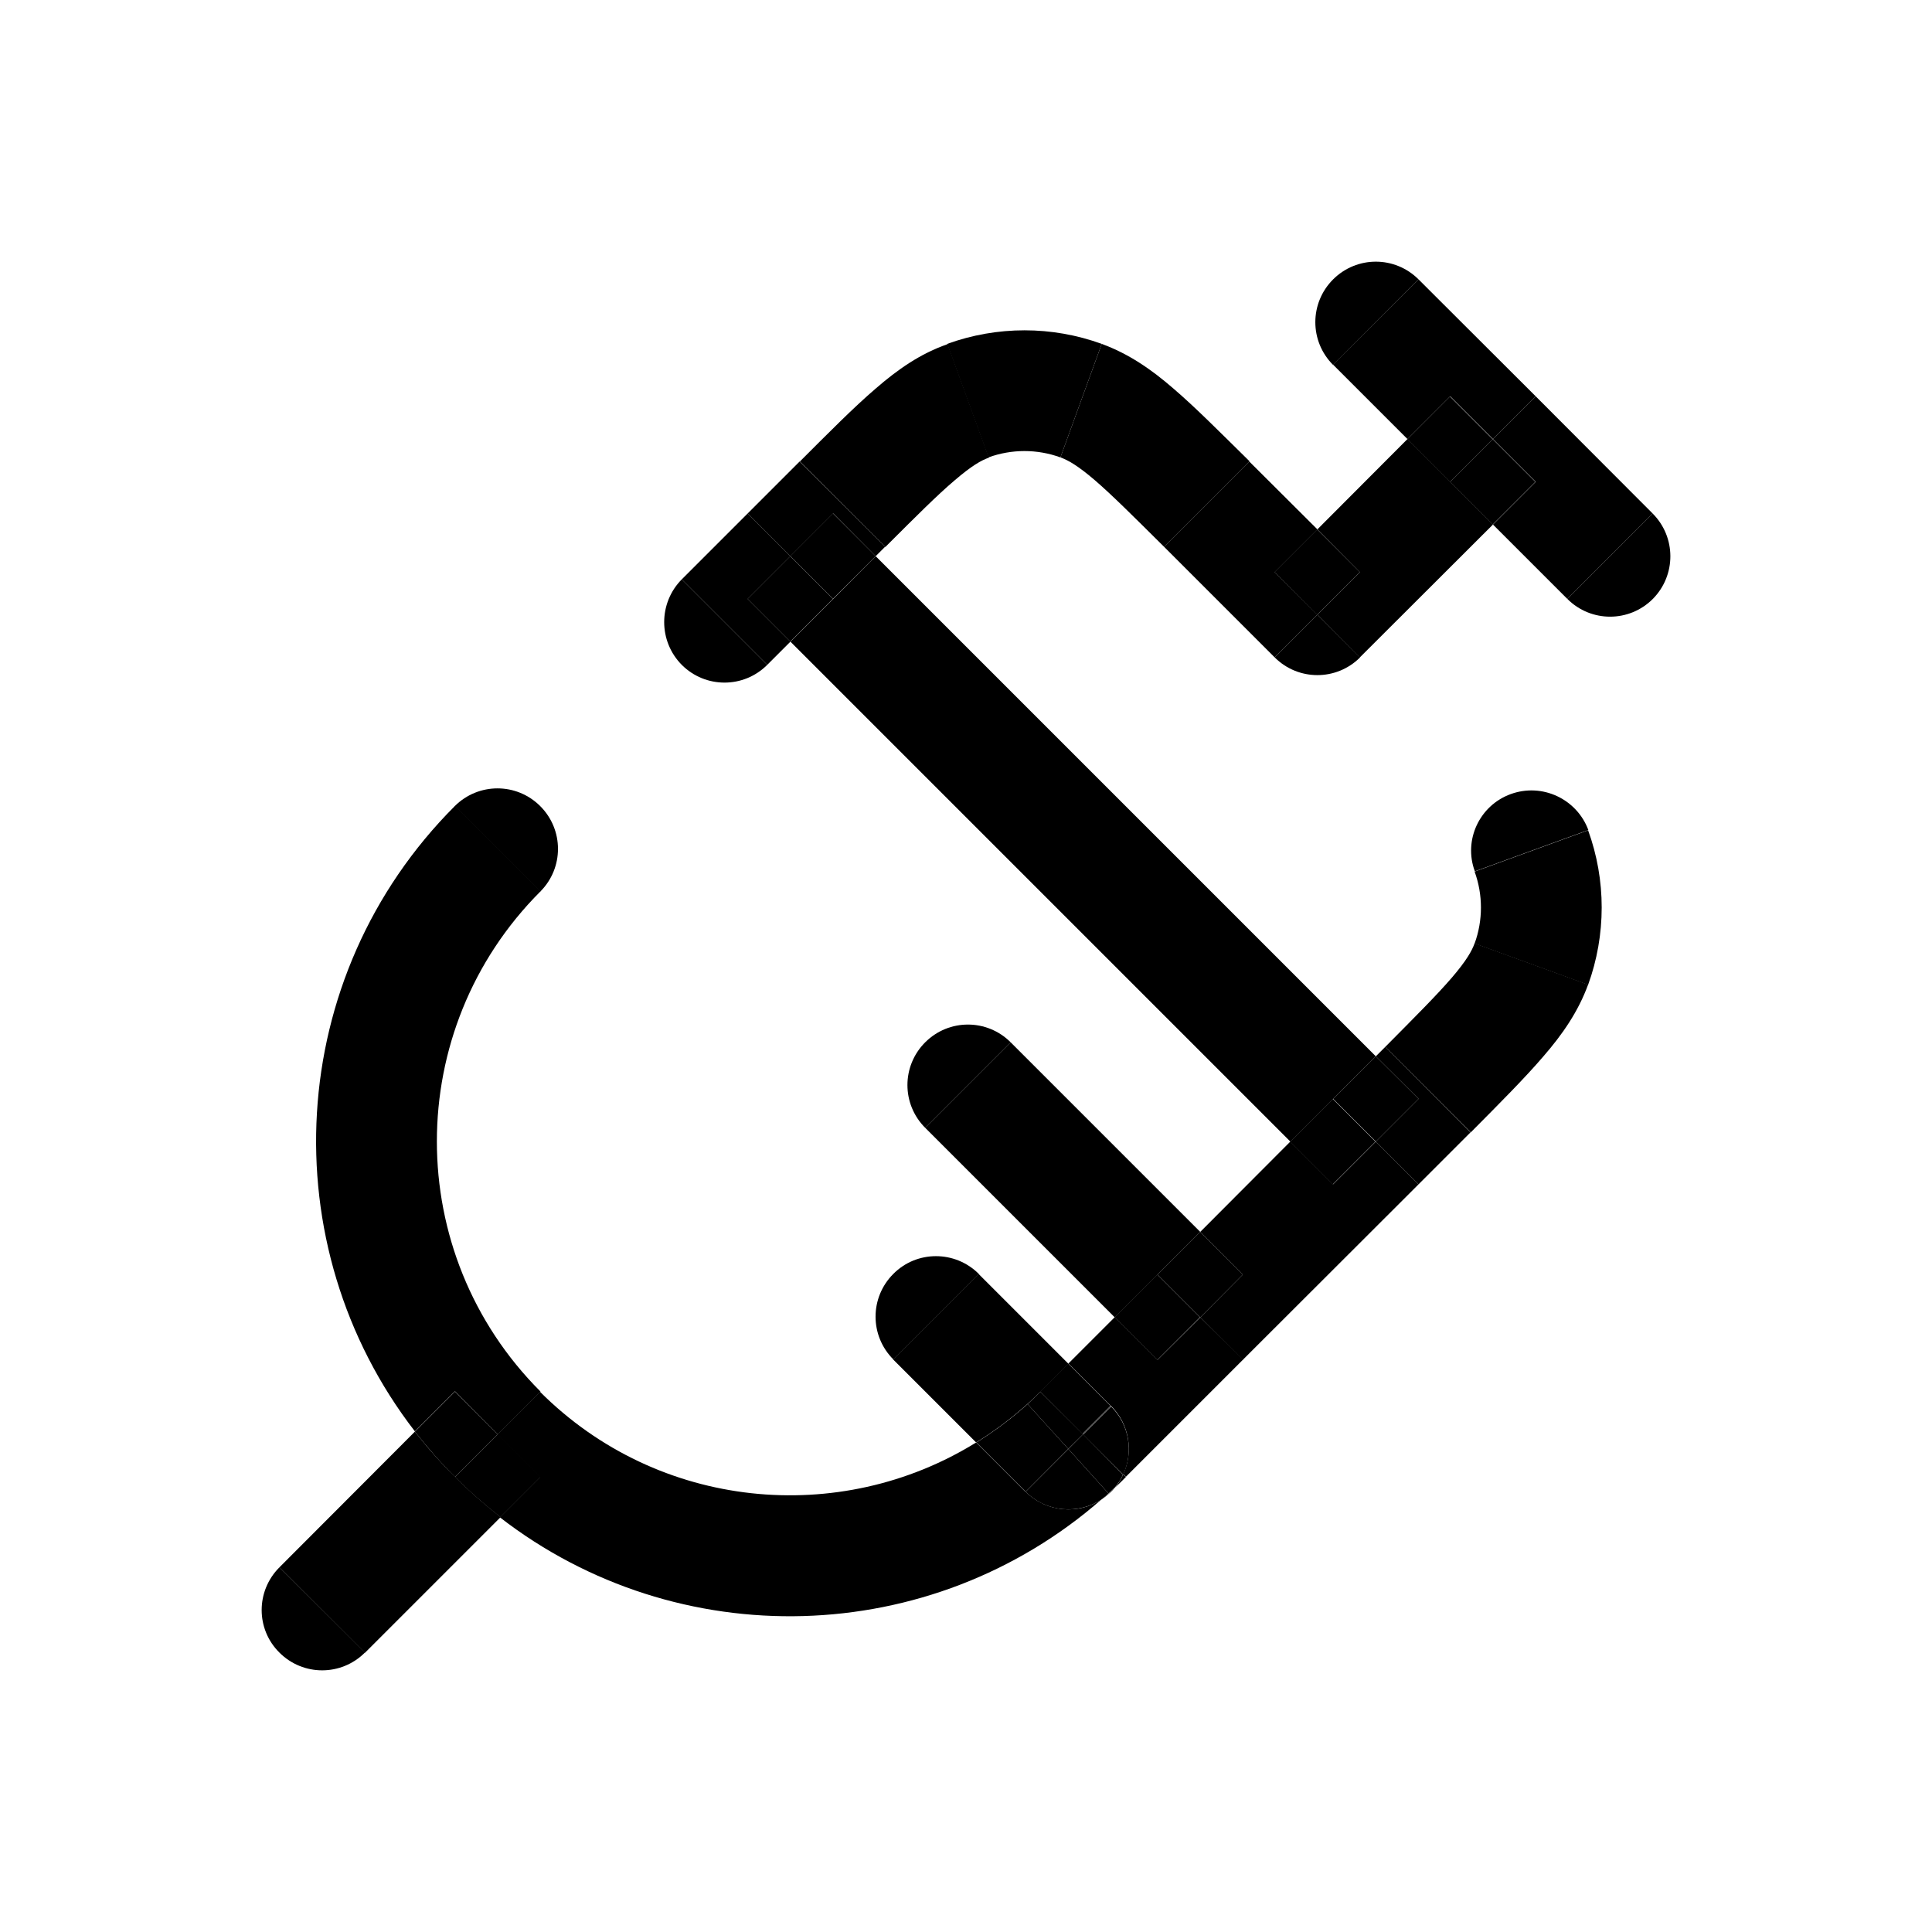<?xml version="1.0" encoding="UTF-8"?> <svg xmlns="http://www.w3.org/2000/svg" xmlns:xlink="http://www.w3.org/1999/xlink" version="1.1" id="Layer_1" x="0px" y="0px" viewBox="0 0 800 800" style="enable-background:new 0 0 800 800;" xml:space="preserve"> <style type="text/css"> .st0{fill:none;} </style> <g id="SVGRepo_bgCarrier"> </g> <g id="SVGRepo_tracerCarrier"> </g> <g> <polygon class="st0" points="545.5,254.5 563.1,272.2 545.5,254.5 "></polygon> <polygon points="448.3,593.8 448.5,593.9 448.3,593.8 442.3,599.9 442.4,600 448.5,593.9 448.3,593.8 "></polygon> <path d="M430.8,576.3c-1.7,1.7-3.5,3.4-5.3,5.1l16.8,18.5l6.1-6.1L430.8,576.3z"></path> <path d="M465.1,610.6c4.3-9.3,2.6-20.6-5-28.2l-11.6,11.6L465.1,610.6z"></path> <rect x="446" y="588" transform="matrix(0.707 -0.707 0.707 0.707 -282.776 493.383)" width="16.4" height="0.2"></rect> <polygon points="448.3,593.8 430.8,576.3 448.3,593.8 "></polygon> <polygon points="424.6,617.5 424.7,617.7 442.4,600 442.3,599.9 "></polygon> <rect x="437.2" y="566.8" transform="matrix(0.707 -0.707 0.707 0.707 -279.12 484.58)" width="16.4" height="24.8"></rect> <rect x="466.8" y="533" transform="matrix(0.707 -0.707 0.707 0.707 -245.311 498.638)" width="25" height="25"></rect> <path d="M206.1,593.9l-17.7-17.7l-16.6,16.6c5.1,6.5,10.6,12.8,16.6,18.8L206.1,593.9z"></path> <path d="M171.8,592.8L115.7,649l35.4,35.4l56.2-56.2c-6.5-5.1-12.8-10.6-18.8-16.6C182.4,605.6,176.9,599.3,171.8,592.8z"></path> <path d="M206.1,593.9l17.7-17.7c-57.2-57.2-57.2-149.9,0-207.1l-35.4-35.4c-70.7,70.7-76.2,181.9-16.6,259l16.6-16.6L206.1,593.9z"></path> <path d="M442.3,599.9l-16.8-18.5c-6.7,6-13.8,11.3-21.2,15.9l20.3,20.3L442.3,599.9z"></path> <path d="M430.8,576.3l11.6-11.6l-37.2-37.2l-35.4,35.4l34.4,34.4c7.4-4.6,14.5-9.9,21.2-15.9C427.3,579.7,429.1,578,430.8,576.3z"></path> <path d="M115.7,684.3c9.8,9.8,25.6,9.8,35.4,0L115.7,649C105.9,658.8,105.9,674.6,115.7,684.3z"></path> <path d="M206.1,593.9l-17.7,17.7c6,6,12.3,11.5,18.8,16.6l16.6-16.6L206.1,593.9z"></path> <path d="M639.1,437.4c7.9-9.1,14.4-18.5,18.5-29.7l-47-17.1l23.5,8.6l-23.5-8.6c-1.1,3.1-3.4,7.2-9.4,14.2 c-6.2,7.2-14.8,15.8-27.6,28.7l35.4,35.4C621.2,456.6,631.4,446.4,639.1,437.4z"></path> <path d="M223.7,333.8c-9.8-9.8-25.6-9.8-35.4,0l35.4,35.4C233.5,359.4,233.5,343.6,223.7,333.8z"></path> <path d="M657.6,343.8l-47,17.1c3.5,9.6,3.5,20.2,0,29.8l47,17.1C665.1,387.1,665.1,364.4,657.6,343.8z"></path> <path d="M625.6,328.8c-13,4.7-19.7,19.1-14.9,32l47-17.1C652.9,330.8,638.6,324.1,625.6,328.8z"></path> <polygon points="497,510.1 418.5,431.6 383.1,467 461.6,545.5 479.3,527.8 "></polygon> <path d="M369.9,527.5c-9.8,9.8-9.8,25.6,0,35.4l35.4-35.4C395.5,517.7,379.6,517.7,369.9,527.5z"></path> <rect x="539.5" y="460.2" transform="matrix(0.707 -0.707 0.707 0.707 -172.585 528.797)" width="25" height="25"></rect> <rect x="314.8" y="235.5" transform="matrix(0.707 -0.707 0.707 0.707 -79.493 304.05)" width="25" height="25"></rect> <polygon points="497,545.5 497,545.5 497,545.5 497,545.5 514.6,527.8 497,510.1 479.3,527.8 "></polygon> <path d="M282.3,275.3c9.8,9.8,25.6,9.8,35.4,0l-35.4-35.4C272.6,249.7,272.6,265.5,282.3,275.3z"></path> <polygon points="327.3,230.3 309.6,212.6 282.3,239.9 317.7,275.3 327.3,265.7 309.6,248 "></polygon> <path d="M383.1,431.6c-9.8,9.8-9.8,25.6,0,35.4l35.4-35.4C408.7,421.8,392.9,421.8,383.1,431.6z"></path> <path d="M552,115.7c-9.8,9.8-9.8,25.6,0,35.4l35.4-35.4C577.6,105.9,561.8,105.9,552,115.7z"></path> <path d="M362.6,160.9c-9,7.7-19.1,17.9-31.4,30.2l35.4,35.4c12.8-12.8,21.5-21.5,28.7-27.6c7-6,11-8.3,14.2-9.4l-17.1-47 C381.1,146.4,371.7,153,362.6,160.9z"></path> <rect x="588" y="169.3" transform="matrix(0.707 -0.707 0.707 0.707 47.325 477.885)" width="25" height="25"></rect> <rect x="533" y="224.4" transform="matrix(0.707 -0.707 0.707 0.707 -7.735 455.06)" width="25" height="25"></rect> <path d="M485.9,160.9c-9.1-7.9-18.5-14.4-29.7-18.5l-8.5,23.5l8.5-23.5l-17.1,47c3.1,1.1,7.2,3.4,14.2,9.4 c7.2,6.2,15.8,14.8,28.7,27.6l35.4-35.4C505,178.8,494.9,168.6,485.9,160.9z"></path> <polygon points="545.5,254.5 545.5,254.5 527.8,236.9 545.5,219.2 517.3,191.1 482,226.4 499.7,208.8 482,226.4 527.8,272.2 545.5,254.5 "></polygon> <path d="M392.2,142.4l8.5,23.5L392.2,142.4l17.1,47c9.6-3.5,20.2-3.5,29.8,0l17.1-47C435.6,134.9,412.9,134.9,392.2,142.4z"></path> <polygon points="618.2,181.8 635.9,164.1 587.4,115.7 552,151 582.8,181.8 600.5,164.1 "></polygon> <path d="M424.7,617.7l-0.2-0.1l-20.3-20.3c-56.5,35-131.6,28-180.6-21l-17.7,17.7l17.7,17.7l-16.6,16.6 c73.6,57,178.3,54.5,249.2-7.5C446.7,627.3,433.4,626.3,424.7,617.7z"></path> <polygon points="635.9,164.1 618.2,181.8 635.9,199.5 618.2,217.2 649,248 684.3,212.6 "></polygon> <path d="M684.3,212.6L649,248c9.8,9.8,25.6,9.8,35.4,0C694.1,238.2,694.1,222.4,684.3,212.6z"></path> <rect x="605.7" y="187" transform="matrix(0.707 -0.707 0.707 0.707 39.991 495.541)" width="25" height="25"></rect> <path d="M527.8,272.2c9.8,9.8,25.6,9.8,35.4,0l-17.7-17.7L527.8,272.2z"></path> <polygon points="582.8,181.8 545.5,219.2 563.1,236.9 545.5,254.5 563.1,272.2 618.2,217.2 600.5,199.5 "></polygon> <polygon points="545.5,254.5 527.8,272.2 545.5,254.5 "></polygon> <path d="M461.7,616c1.5-1.4,3-2.9,4.5-4.4l-1.1-1.1C464.2,612.5,463.1,614.3,461.7,616z"></path> <polygon points="497,545.5 514.6,563.1 497,545.5 "></polygon> <path d="M448.5,593.9l-6.1,6.1l16.6,18.4c0.9-0.8,1.7-1.6,2.6-2.4c1.4-1.7,2.6-3.5,3.4-5.4L448.5,593.9z"></path> <path d="M479.3,563.1l-17.7-17.7l-19.2,19.2l17.5,17.5l0.2,0.1c7.6,7.6,9.3,19,5,28.2l1.1,1.1l48.5-48.5L497,545.5L479.3,563.1z"></path> <path d="M442.4,600l-17.7,17.7c8.6,8.6,21.9,9.6,31.7,3c0.9-0.8,1.8-1.5,2.6-2.3L442.4,600z"></path> <path d="M456.4,620.7c1.3-0.9,2.5-1.9,3.7-3c0.5-0.5,1.1-1.1,1.6-1.7c-0.9,0.8-1.7,1.6-2.6,2.4 C458.2,619.2,457.3,619.9,456.4,620.7z"></path> <rect x="332.5" y="217.8" transform="matrix(0.707 -0.707 0.707 0.707 -61.816 311.369)" width="25" height="25"></rect> <polygon points="327.3,265.7 534.3,472.7 552,455 569.7,437.4 362.6,230.3 345,248 "></polygon> <polygon points="552,490.4 534.3,472.7 497,510.1 514.6,527.8 497,545.5 514.6,563.1 587.4,490.4 569.7,472.7 "></polygon> <polygon points="348.8,208.8 331.1,191.1 309.6,212.6 327.3,230.3 345,212.6 362.6,230.3 366.5,226.4 331.1,191.1 "></polygon> <polygon points="569.7,472.7 569.7,472.7 569.7,472.7 569.7,472.7 587.4,455 569.7,437.4 552,455 "></polygon> <polygon points="569.7,472.7 587.4,490.4 608.9,468.9 573.6,433.5 591.2,451.2 573.6,433.5 569.7,437.4 587.4,455 "></polygon> <polygon points="569.7,472.7 587.4,490.4 569.7,472.7 "></polygon> </g> </svg> 